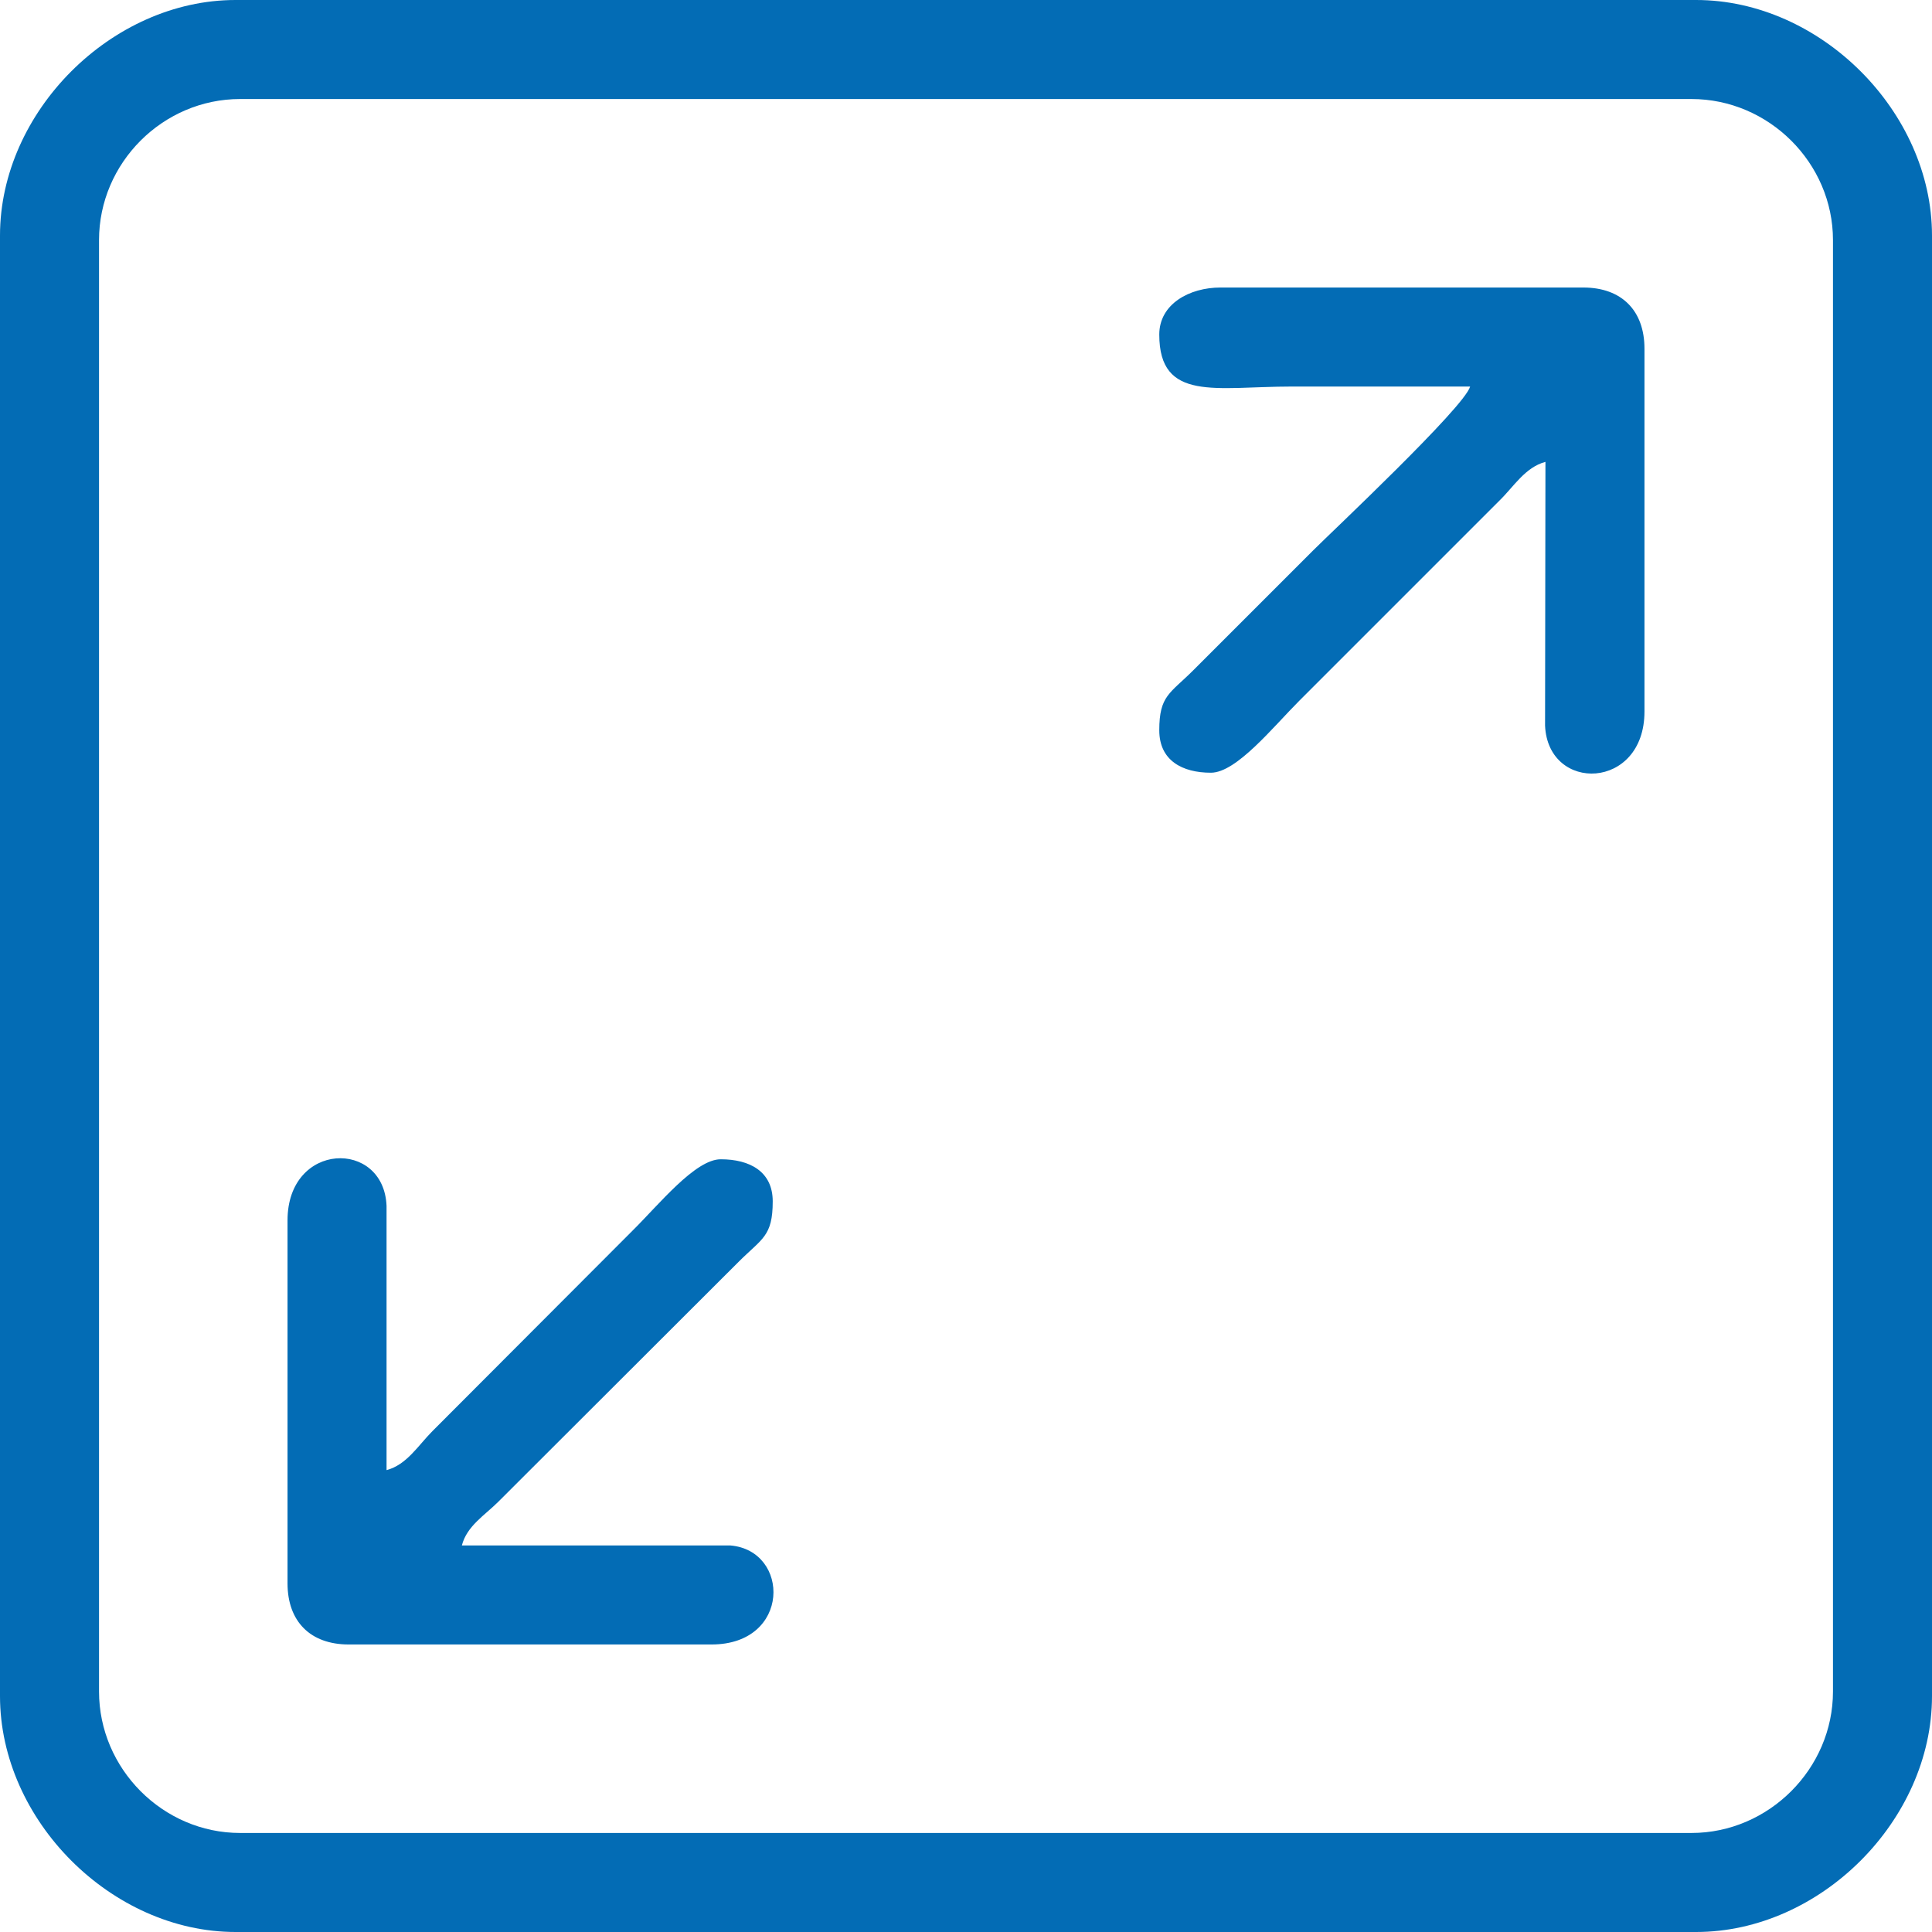 <?xml version="1.0" encoding="UTF-8"?> <svg xmlns="http://www.w3.org/2000/svg" xmlns:xlink="http://www.w3.org/1999/xlink" xmlns:xodm="http://www.corel.com/coreldraw/odm/2003" xml:space="preserve" width="64px" height="64px" version="1.1" style="shape-rendering:geometricPrecision; text-rendering:geometricPrecision; image-rendering:optimizeQuality; fill-rule:evenodd; clip-rule:evenodd" viewBox="0 0 50.53 50.53"> <defs> <style type="text/css"> .fil0 {fill:#036CB5} </style> </defs> <g id="Слой_x0020_1">  <g id="_2014721822048"> <path class="fil0" d="M2.59 44.24l0 -37.96c0,-2.02 1.67,-3.69 3.69,-3.69l37.96 0c2.02,0 3.7,1.67 3.7,3.69l0 37.96c0,2.02 -1.68,3.7 -3.7,3.7l-37.96 0c-2.02,0 -3.69,-1.68 -3.69,-3.7zm-2.59 -38.08l0 38.2c0,3.25 2.92,6.17 6.16,6.17l38.2 0c3.25,0 6.17,-2.92 6.17,-6.17l0 -38.2c0,-3.24 -2.92,-6.16 -6.17,-6.16l-38.2 0c-3.24,0 -6.16,2.92 -6.16,6.16z"></path> <path class="fil0" d="M7.52 31.92l0 9.49c0,1 0.6,1.6 1.6,1.6l9.49 0c2.08,0 2.06,-2.46 0.49,-2.59l-7.02 0c0.13,-0.51 0.6,-0.79 0.95,-1.14l6.29 -6.28c0.61,-0.61 0.89,-0.66 0.89,-1.58 0,-0.78 -0.6,-1.1 -1.36,-1.1 -0.67,0 -1.62,1.19 -2.31,1.87l-5.23 5.24c-0.37,0.37 -0.67,0.88 -1.2,1.02l0 -6.91c-0.07,-1.75 -2.59,-1.69 -2.59,0.38z"></path> <path class="fil0" d="M30.32 8.75c0,1.77 1.49,1.36 3.45,1.36 1.56,0 3.12,0 4.68,0 -0.15,0.54 -3.63,3.81 -4.1,4.28l-3.14 3.14c-0.61,0.61 -0.89,0.66 -0.89,1.57 0,0.79 0.6,1.11 1.35,1.11 0.67,0 1.63,-1.2 2.31,-1.88l5.24 -5.24c0.37,-0.36 0.67,-0.87 1.2,-1.01l-0.01 6.9c0.08,1.76 2.6,1.69 2.6,-0.37l0 -9.49c0,-1 -0.6,-1.6 -1.6,-1.6l-9.49 0c-0.81,0 -1.6,0.43 -1.6,1.23z"></path> </g> </g> </svg> 